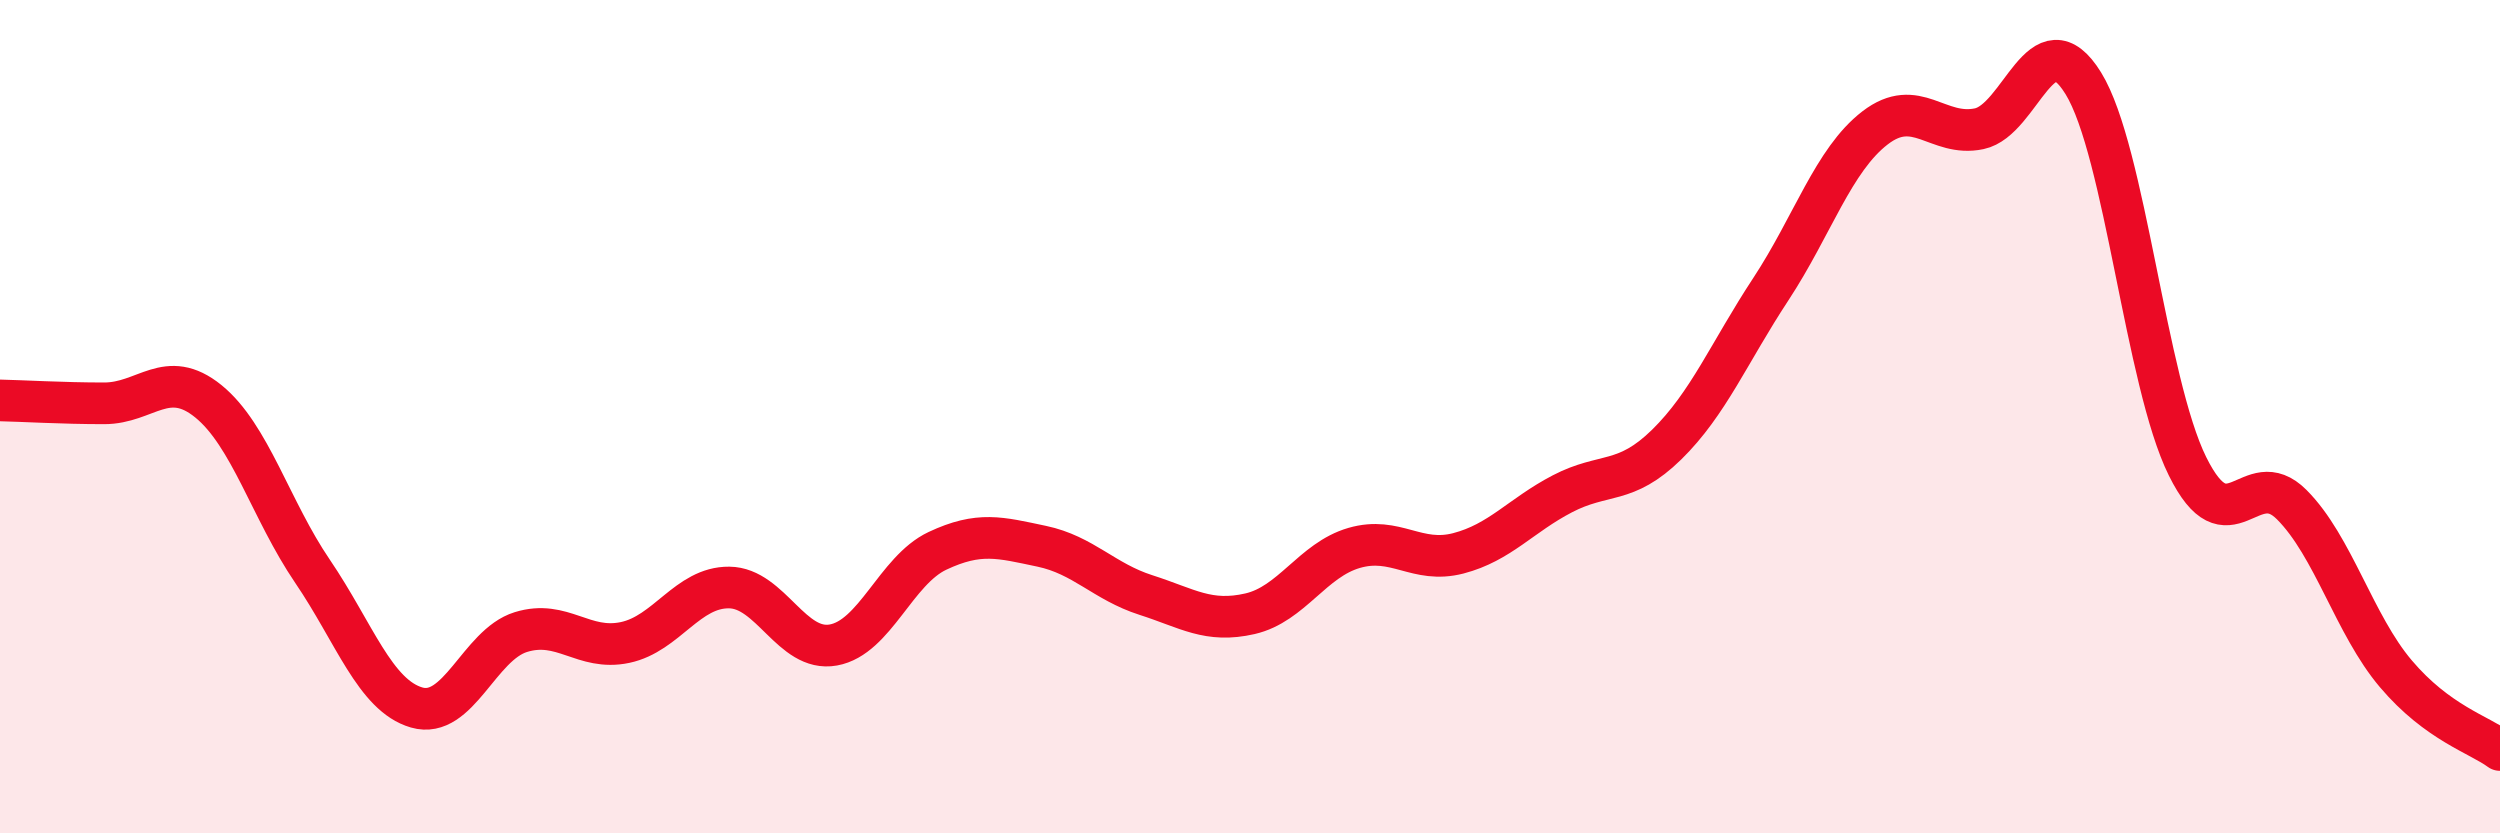 
    <svg width="60" height="20" viewBox="0 0 60 20" xmlns="http://www.w3.org/2000/svg">
      <path
        d="M 0,9.61 C 0.5,9.62 1.5,9.68 2.5,9.68 C 3.5,9.68 4,8.82 5,9.63 C 6,10.44 6.5,12.24 7.5,13.71 C 8.5,15.18 9,16.69 10,16.98 C 11,17.27 11.5,15.48 12.5,15.17 C 13.5,14.86 14,15.63 15,15.42 C 16,15.21 16.5,14.09 17.5,14.1 C 18.5,14.11 19,15.66 20,15.48 C 21,15.3 21.5,13.69 22.5,13.22 C 23.5,12.75 24,12.9 25,13.11 C 26,13.32 26.5,13.96 27.5,14.28 C 28.5,14.6 29,14.96 30,14.73 C 31,14.5 31.5,13.44 32.5,13.15 C 33.5,12.86 34,13.54 35,13.28 C 36,13.02 36.5,12.37 37.5,11.85 C 38.5,11.33 39,11.65 40,10.67 C 41,9.69 41.5,8.46 42.5,6.94 C 43.5,5.42 44,3.84 45,3.07 C 46,2.3 46.5,3.3 47.5,3.09 C 48.5,2.88 49,0.38 50,2 C 51,3.62 51.5,9.17 52.5,11.19 C 53.5,13.21 54,11.11 55,12.11 C 56,13.11 56.5,14.99 57.5,16.17 C 58.5,17.35 59.5,17.63 60,18L60 20L0 20Z"
        fill="#EB0A25"
        opacity="0.1"
        stroke-linecap="round"
        stroke-linejoin="round"
      />
      <path
        d="M 0,9.61 C 0.5,9.62 1.5,9.68 2.5,9.68 C 3.5,9.68 4,8.82 5,9.63 C 6,10.44 6.5,12.24 7.5,13.71 C 8.5,15.18 9,16.69 10,16.98 C 11,17.27 11.5,15.48 12.5,15.17 C 13.5,14.86 14,15.63 15,15.42 C 16,15.21 16.5,14.09 17.5,14.1 C 18.5,14.11 19,15.66 20,15.48 C 21,15.3 21.5,13.69 22.5,13.22 C 23.5,12.75 24,12.9 25,13.11 C 26,13.32 26.5,13.96 27.5,14.28 C 28.5,14.6 29,14.96 30,14.73 C 31,14.5 31.5,13.44 32.5,13.15 C 33.5,12.86 34,13.54 35,13.28 C 36,13.02 36.5,12.37 37.5,11.85 C 38.5,11.33 39,11.65 40,10.67 C 41,9.69 41.5,8.46 42.5,6.94 C 43.5,5.42 44,3.84 45,3.07 C 46,2.3 46.5,3.3 47.5,3.09 C 48.5,2.88 49,0.38 50,2 C 51,3.62 51.5,9.17 52.5,11.19 C 53.5,13.21 54,11.11 55,12.11 C 56,13.11 56.5,14.99 57.5,16.17 C 58.5,17.35 59.5,17.63 60,18"
        stroke="#EB0A25"
        stroke-width="1"
        fill="none"
        stroke-linecap="round"
        stroke-linejoin="round"
      />
    </svg>
  